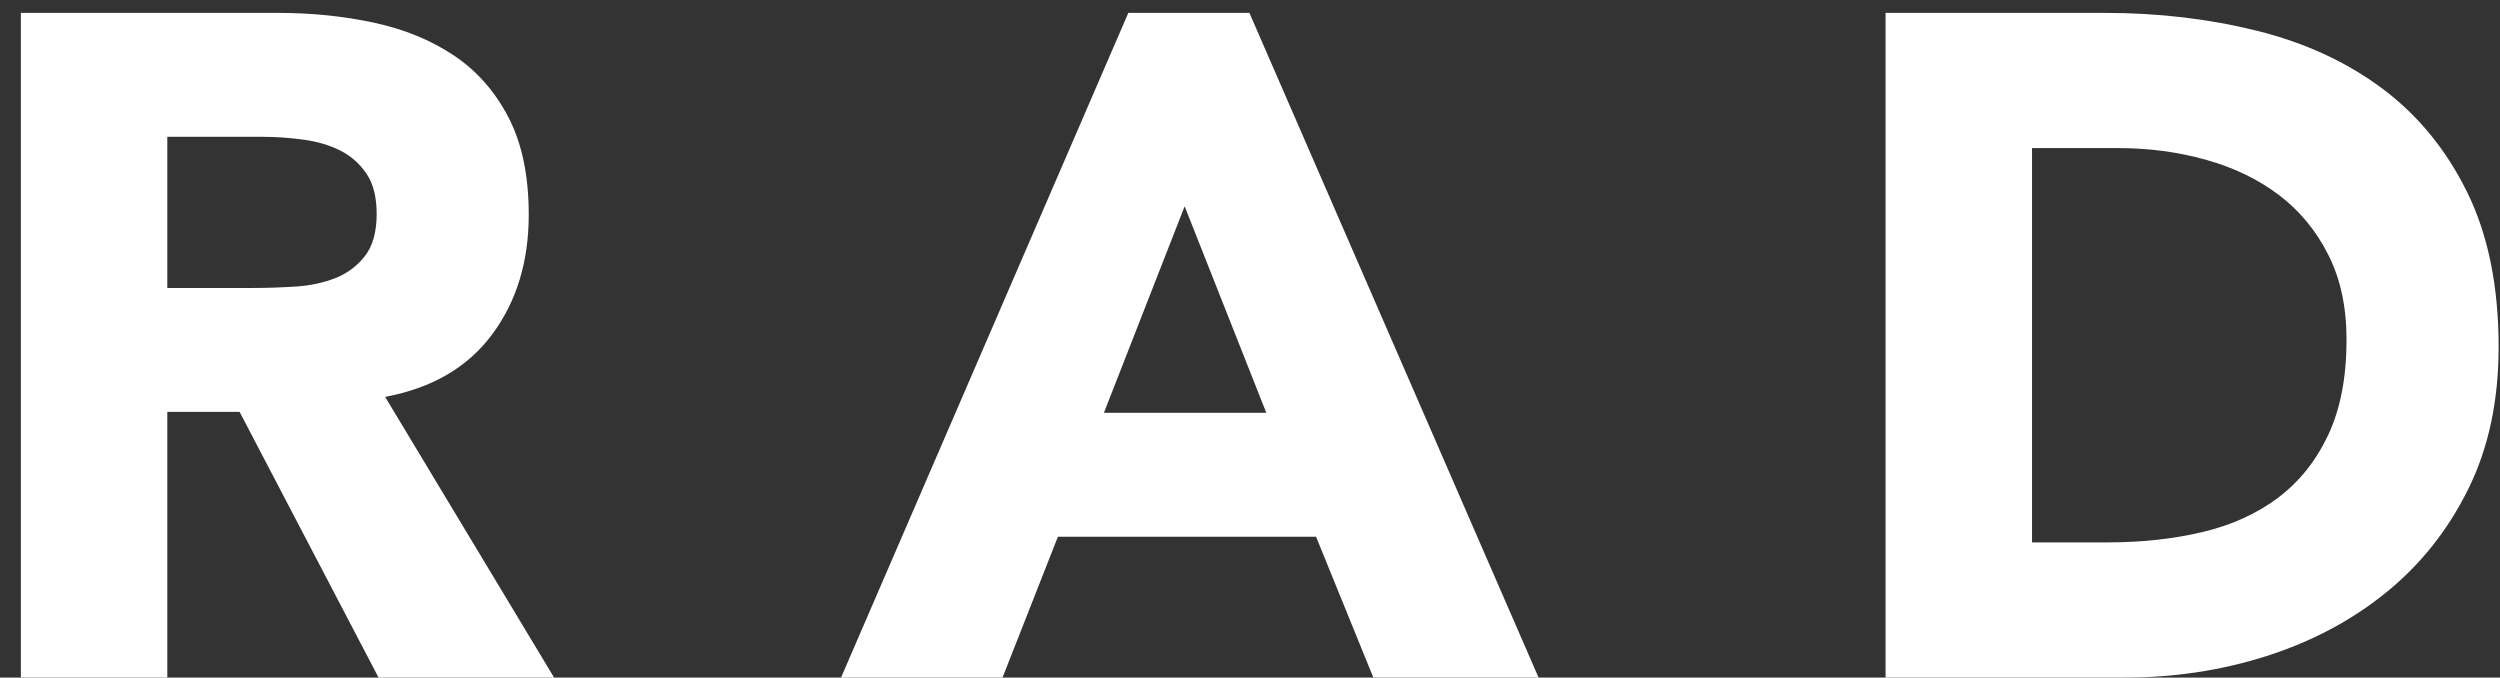 <svg xmlns="http://www.w3.org/2000/svg" width="107" height="29" viewBox="0 0 107 29">
  <rect x="0" y="0" width="107" height="29" fill="#333333" stroke="none"/>
  <path fill="#FFF" d="M0.893,0.552 L11.902,0.552 C13.349,0.552 14.722,0.693 16.021,0.974 C17.32,1.256 18.458,1.724 19.436,2.381 C20.414,3.037 21.191,3.921 21.767,5.032 C22.343,6.144 22.63,7.53 22.63,9.191 C22.63,11.2 22.108,12.908 21.063,14.314 C20.019,15.72 18.492,16.611 16.483,16.986 L23.715,29 L16.202,29 L10.255,17.629 L7.161,17.629 L7.161,29 L0.893,29 L0.893,0.552 Z M7.161,12.325 L10.858,12.325 C11.42,12.325 12.016,12.305 12.646,12.265 C13.275,12.225 13.844,12.104 14.353,11.903 C14.862,11.702 15.284,11.388 15.619,10.959 C15.954,10.53 16.121,9.928 16.121,9.151 C16.121,8.428 15.974,7.852 15.679,7.423 C15.385,6.995 15.01,6.666 14.554,6.439 C14.099,6.211 13.577,6.057 12.987,5.977 C12.398,5.896 11.822,5.856 11.259,5.856 L7.161,5.856 L7.161,12.325 Z M48.292,0.552 L53.475,0.552 L65.851,29 L58.779,29 L56.328,22.973 L45.278,22.973 L42.908,29 L35.997,29 L48.292,0.552 Z M50.703,8.83 L47.247,17.669 L54.198,17.669 L50.703,8.83 Z M80.703,0.552 L90.105,0.552 C92.382,0.552 94.545,0.807 96.595,1.316 C98.644,1.825 100.432,2.648 101.959,3.787 C103.485,4.925 104.698,6.405 105.595,8.227 C106.492,10.048 106.941,12.258 106.941,14.857 C106.941,17.16 106.506,19.189 105.635,20.944 C104.765,22.698 103.593,24.172 102.119,25.364 C100.646,26.556 98.945,27.46 97.016,28.076 C95.088,28.692 93.065,29 90.949,29 L80.703,29 L80.703,0.552 Z M86.971,23.214 L90.226,23.214 C91.673,23.214 93.019,23.067 94.264,22.772 C95.51,22.477 96.588,21.989 97.499,21.305 C98.409,20.622 99.126,19.725 99.648,18.613 C100.171,17.502 100.432,16.142 100.432,14.535 C100.432,13.142 100.171,11.93 99.648,10.899 C99.126,9.868 98.423,9.017 97.539,8.347 C96.655,7.678 95.617,7.175 94.425,6.841 C93.233,6.506 91.981,6.338 90.668,6.338 L86.971,6.338 L86.971,23.214 Z"/>
</svg>
